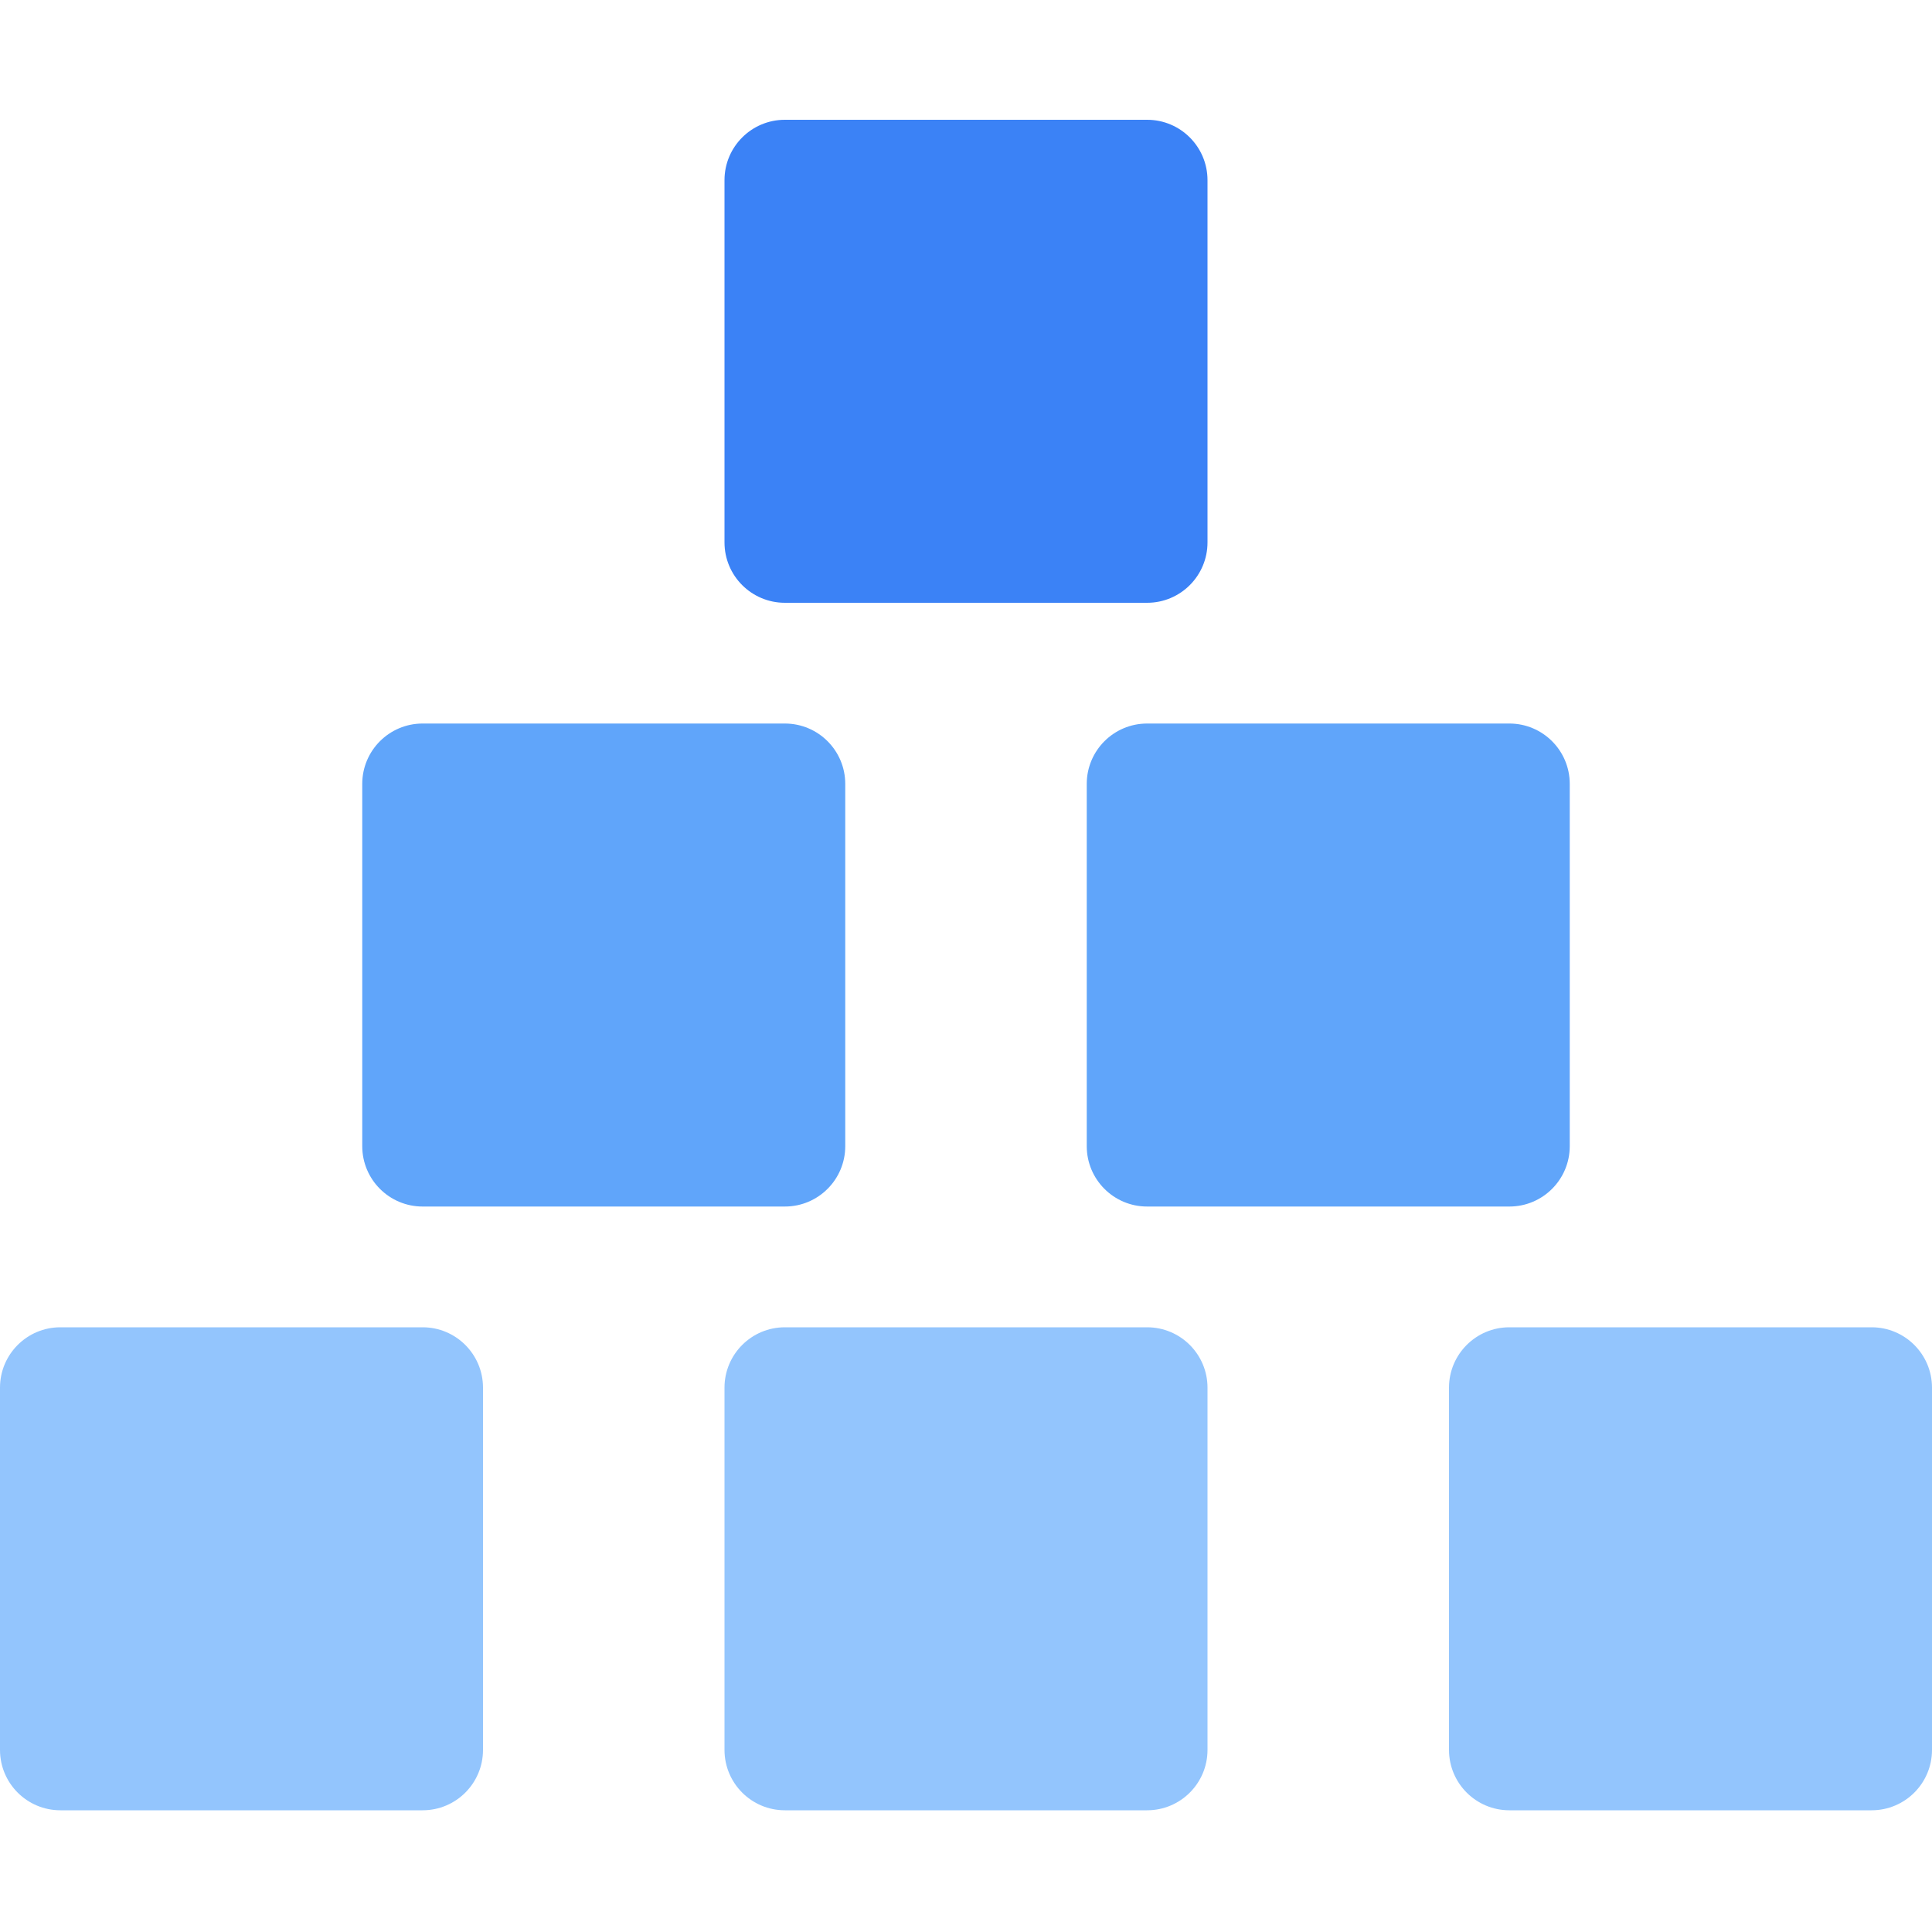 <svg width="1000" height="1000" viewBox="0 0 1000 1000" fill="none" xmlns="http://www.w3.org/2000/svg">
<path d="M593.75 62H406.25C388.991 62 375 75.991 375 93.25V280.75C375 298.009 388.991 312 406.25 312H593.75C611.009 312 625 298.009 625 280.75V93.25C625 75.991 611.009 62 593.75 62Z" fill="#3B82F6"/>
<path d="M406.25 374.5H218.75C201.491 374.5 187.5 388.491 187.5 405.75V593.25C187.5 610.509 201.491 624.5 218.75 624.5H406.25C423.509 624.5 437.5 610.509 437.5 593.25V405.75C437.5 388.491 423.509 374.5 406.25 374.5Z" fill="#60A5FA"/>
<path d="M781.25 374.5H593.75C576.491 374.5 562.5 388.491 562.5 405.75V593.25C562.5 610.509 576.491 624.5 593.75 624.5H781.25C798.509 624.5 812.5 610.509 812.5 593.25V405.75C812.5 388.491 798.509 374.5 781.25 374.5Z" fill="#60A5FA"/>
<path d="M218.75 687H31.25C13.991 687 0 700.991 0 718.25V905.75C0 923.009 13.991 937 31.25 937H218.75C236.009 937 250 923.009 250 905.75V718.25C250 700.991 236.009 687 218.75 687Z" fill="#93C5FD"/>
<path d="M593.75 687H406.25C388.991 687 375 700.991 375 718.25V905.75C375 923.009 388.991 937 406.25 937H593.75C611.009 937 625 923.009 625 905.75V718.25C625 700.991 611.009 687 593.75 687Z" fill="#93C5FD"/>
<path d="M968.75 687H781.25C763.991 687 750 700.991 750 718.25V905.75C750 923.009 763.991 937 781.25 937H968.75C986.009 937 1000 923.009 1000 905.75V718.25C1000 700.991 986.009 687 968.75 687Z" fill="#93C5FD"/>
</svg>
